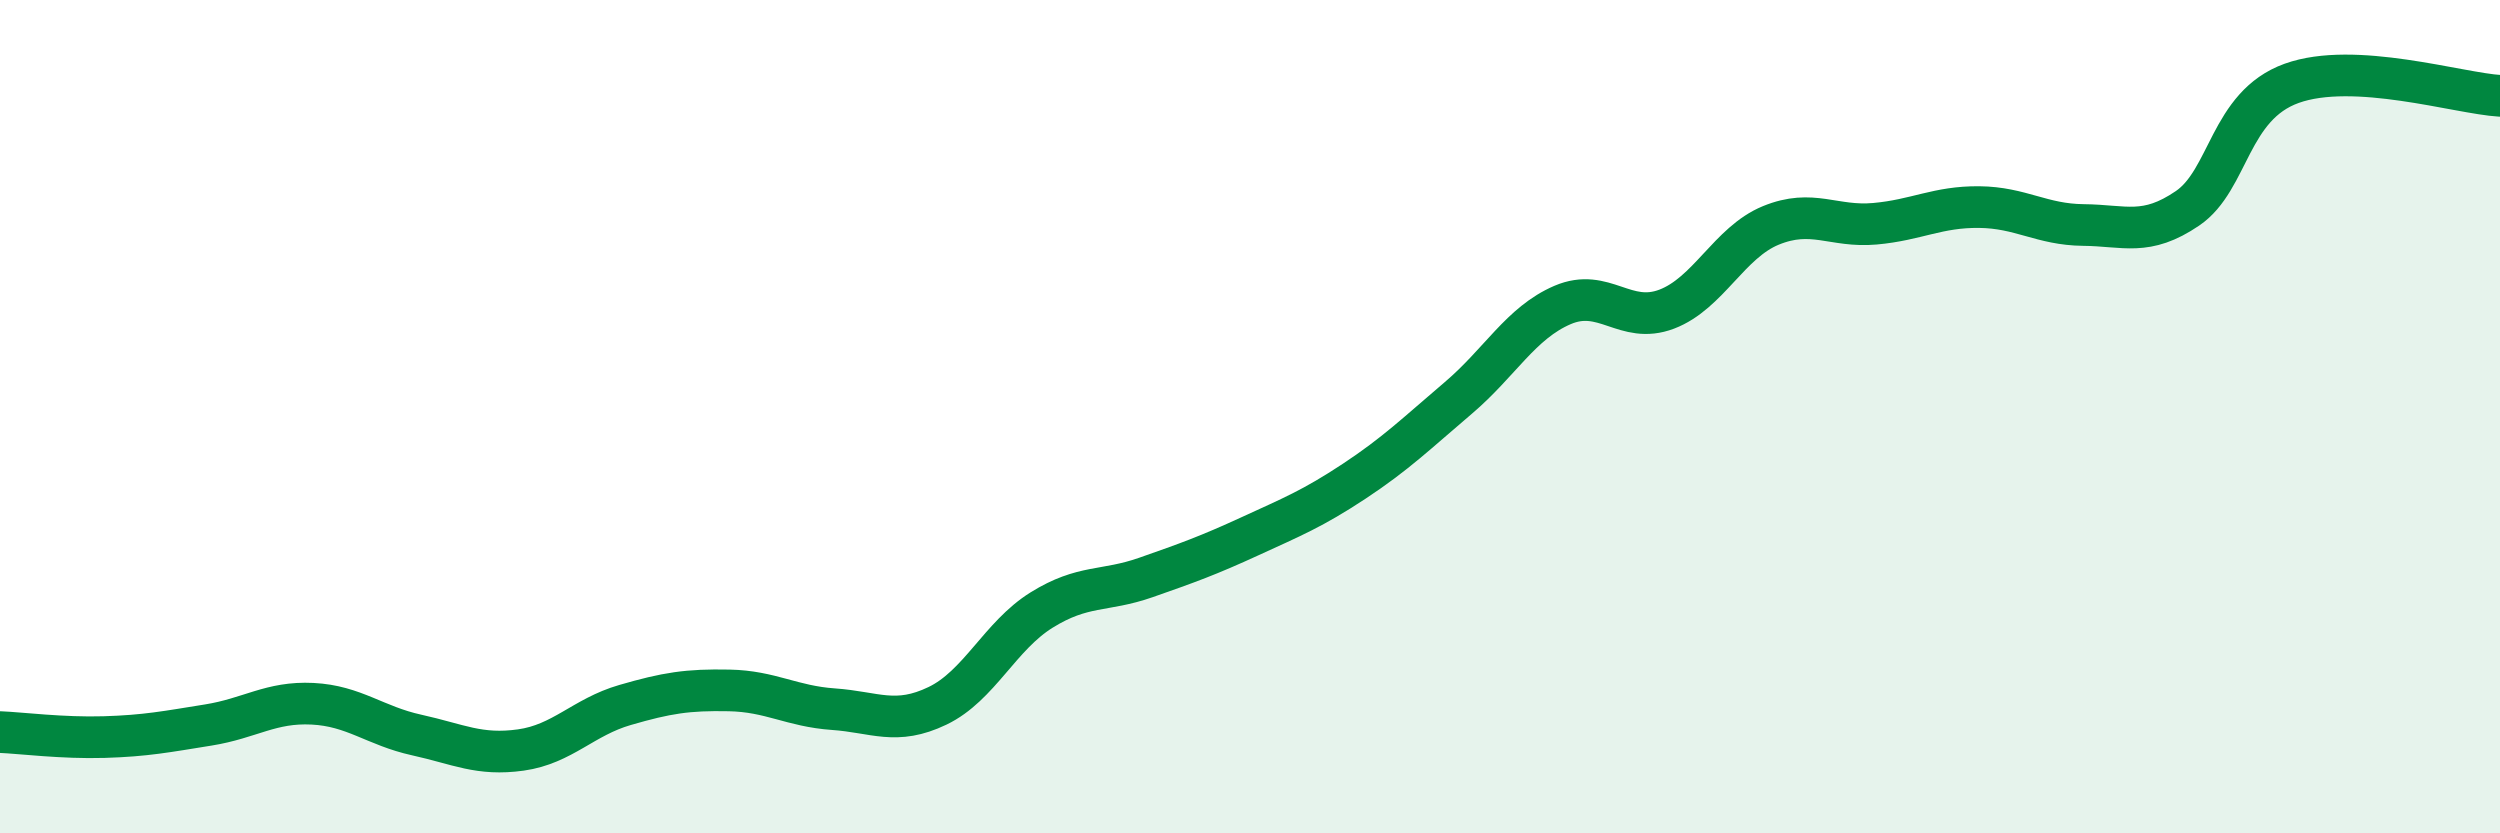 
    <svg width="60" height="20" viewBox="0 0 60 20" xmlns="http://www.w3.org/2000/svg">
      <path
        d="M 0,17.57 C 0.5,17.59 1.5,17.72 2.5,17.69 C 3.5,17.66 4,17.56 5,17.4 C 6,17.24 6.5,16.84 7.5,16.89 C 8.5,16.94 9,17.42 10,17.64 C 11,17.86 11.5,18.14 12.5,18 C 13.5,17.86 14,17.21 15,16.92 C 16,16.63 16.5,16.55 17.5,16.57 C 18.5,16.59 19,16.95 20,17.02 C 21,17.09 21.5,17.42 22.5,16.94 C 23.5,16.46 24,15.26 25,14.64 C 26,14.02 26.5,14.21 27.5,13.86 C 28.5,13.51 29,13.33 30,12.87 C 31,12.41 31.5,12.21 32.5,11.55 C 33.5,10.89 34,10.4 35,9.55 C 36,8.7 36.5,7.75 37.5,7.32 C 38.5,6.89 39,7.8 40,7.42 C 41,7.04 41.5,5.82 42.5,5.41 C 43.5,5 44,5.46 45,5.37 C 46,5.28 46.5,4.96 47.5,4.97 C 48.5,4.98 49,5.39 50,5.4 C 51,5.41 51.5,5.68 52.5,5 C 53.5,4.32 53.5,2.54 55,2 C 56.5,1.46 59,2.24 60,2.3L60 20L0 20Z"
        fill="#008740"
        opacity="0.1"
        stroke-linecap="round"
        stroke-linejoin="round"
      />
      <path
        d="M 0,17.57 C 0.5,17.59 1.5,17.72 2.5,17.69 C 3.5,17.66 4,17.56 5,17.4 C 6,17.24 6.5,16.84 7.5,16.89 C 8.5,16.94 9,17.42 10,17.64 C 11,17.86 11.5,18.14 12.5,18 C 13.5,17.86 14,17.21 15,16.92 C 16,16.63 16.5,16.55 17.5,16.57 C 18.5,16.59 19,16.95 20,17.02 C 21,17.09 21.5,17.42 22.5,16.94 C 23.5,16.46 24,15.26 25,14.64 C 26,14.02 26.5,14.21 27.5,13.86 C 28.5,13.51 29,13.33 30,12.87 C 31,12.41 31.5,12.21 32.5,11.55 C 33.5,10.89 34,10.4 35,9.55 C 36,8.7 36.5,7.75 37.5,7.32 C 38.5,6.89 39,7.8 40,7.42 C 41,7.04 41.5,5.82 42.5,5.41 C 43.5,5 44,5.46 45,5.37 C 46,5.28 46.5,4.96 47.5,4.97 C 48.5,4.98 49,5.39 50,5.4 C 51,5.41 51.5,5.68 52.5,5 C 53.5,4.32 53.5,2.54 55,2 C 56.5,1.46 59,2.24 60,2.3"
        stroke="#008740"
        stroke-width="1"
        fill="none"
        stroke-linecap="round"
        stroke-linejoin="round"
      />
    </svg>
  